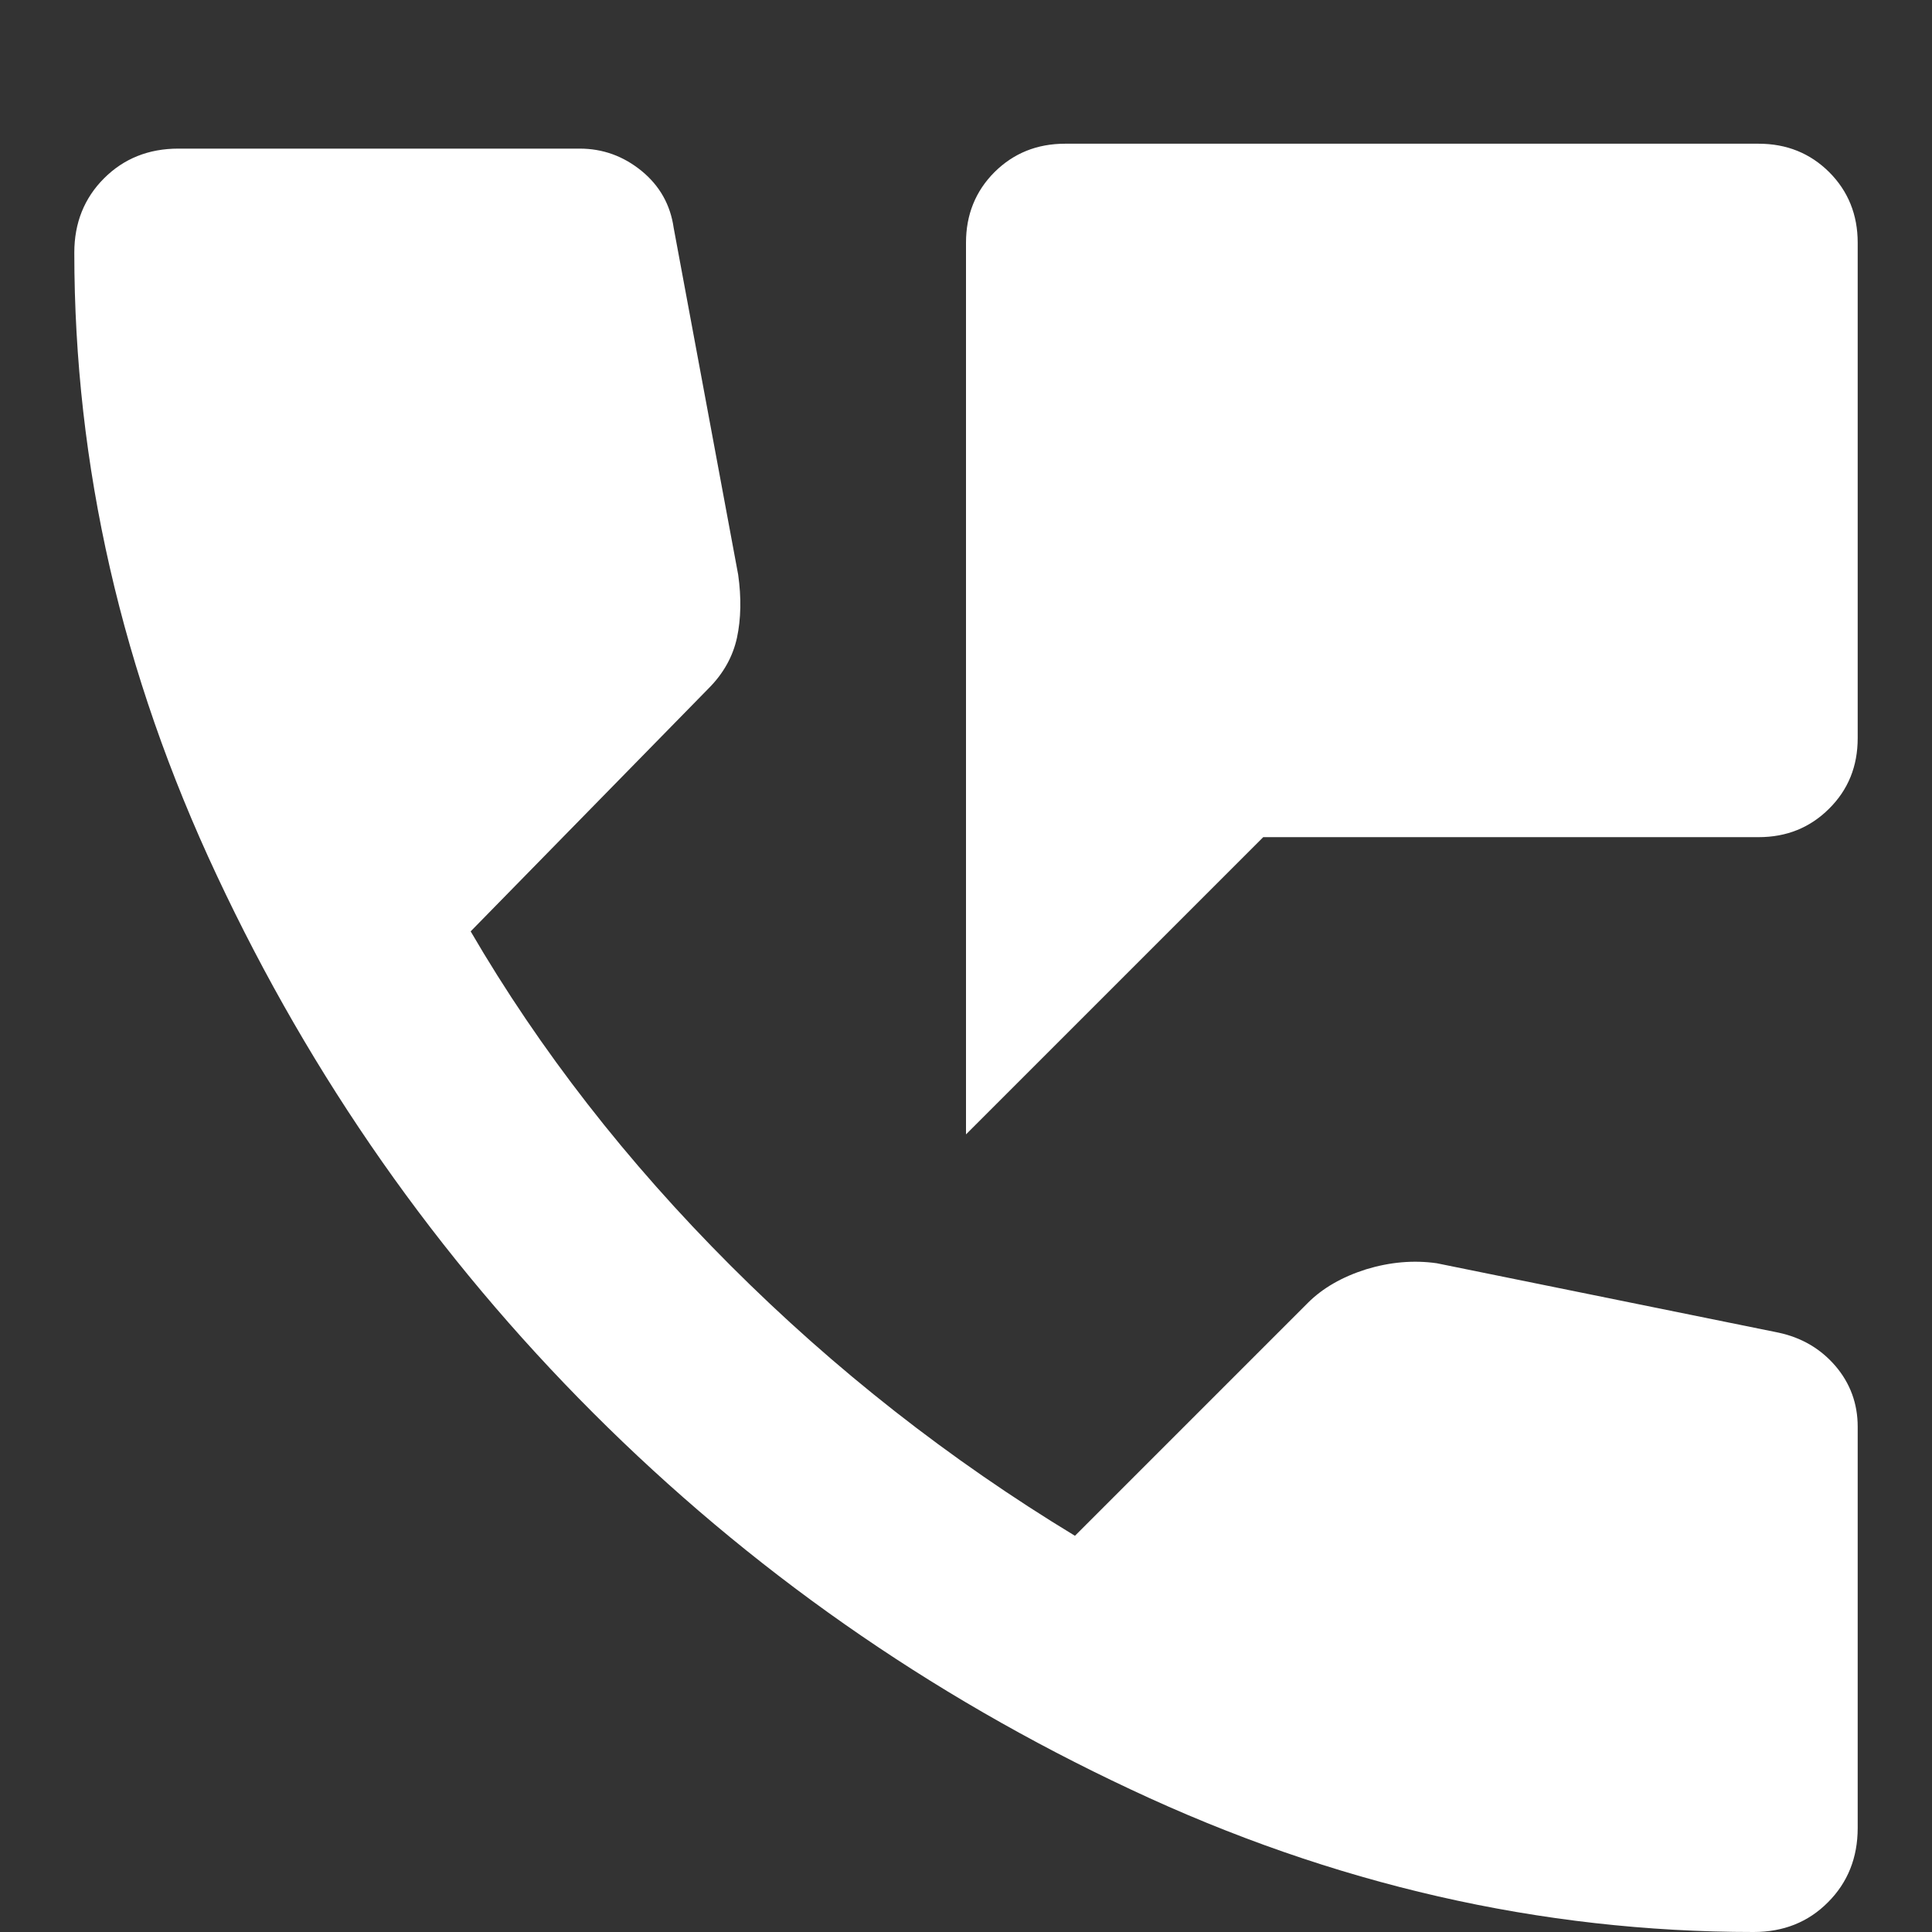 <svg width="13" height="13" viewBox="0 0 13 13" fill="none" xmlns="http://www.w3.org/2000/svg">
<rect x="0" y="0" width="13" height="13" fill="#333333" stroke="none"/>
<path d="M6.5 7.633V1.633C6.5 1.445 6.564 1.286 6.692 1.158C6.82 1.031 6.978 0.967 7.167 0.967H11.833C12.022 0.967 12.18 1.031 12.308 1.158C12.436 1.286 12.5 1.445 12.5 1.633V4.967C12.5 5.156 12.436 5.314 12.308 5.441C12.18 5.569 12.022 5.633 11.833 5.633H8.5L6.5 7.633ZM11.8 13C10.367 13 8.97 12.681 7.609 12.041C6.247 11.403 5.042 10.558 3.992 9.508C2.942 8.458 2.097 7.253 1.459 5.891C0.82 4.531 0.5 3.133 0.5 1.7C0.5 1.5 0.567 1.333 0.7 1.2C0.833 1.067 1 1 1.2 1H3.9C4.056 1 4.194 1.05 4.317 1.15C4.439 1.25 4.511 1.378 4.533 1.533L4.967 3.867C4.989 4.022 4.986 4.164 4.959 4.291C4.931 4.419 4.867 4.533 4.767 4.633L3.167 6.267C3.633 7.067 4.217 7.817 4.917 8.517C5.617 9.217 6.389 9.822 7.233 10.334L8.8 8.767C8.9 8.667 9.031 8.592 9.192 8.541C9.353 8.492 9.511 8.478 9.667 8.5L11.967 8.967C12.122 9 12.25 9.075 12.35 9.191C12.45 9.308 12.5 9.445 12.5 9.6V12.3C12.5 12.5 12.433 12.667 12.3 12.8C12.167 12.934 12 13 11.8 13Z" fill="white"/>
</svg>
